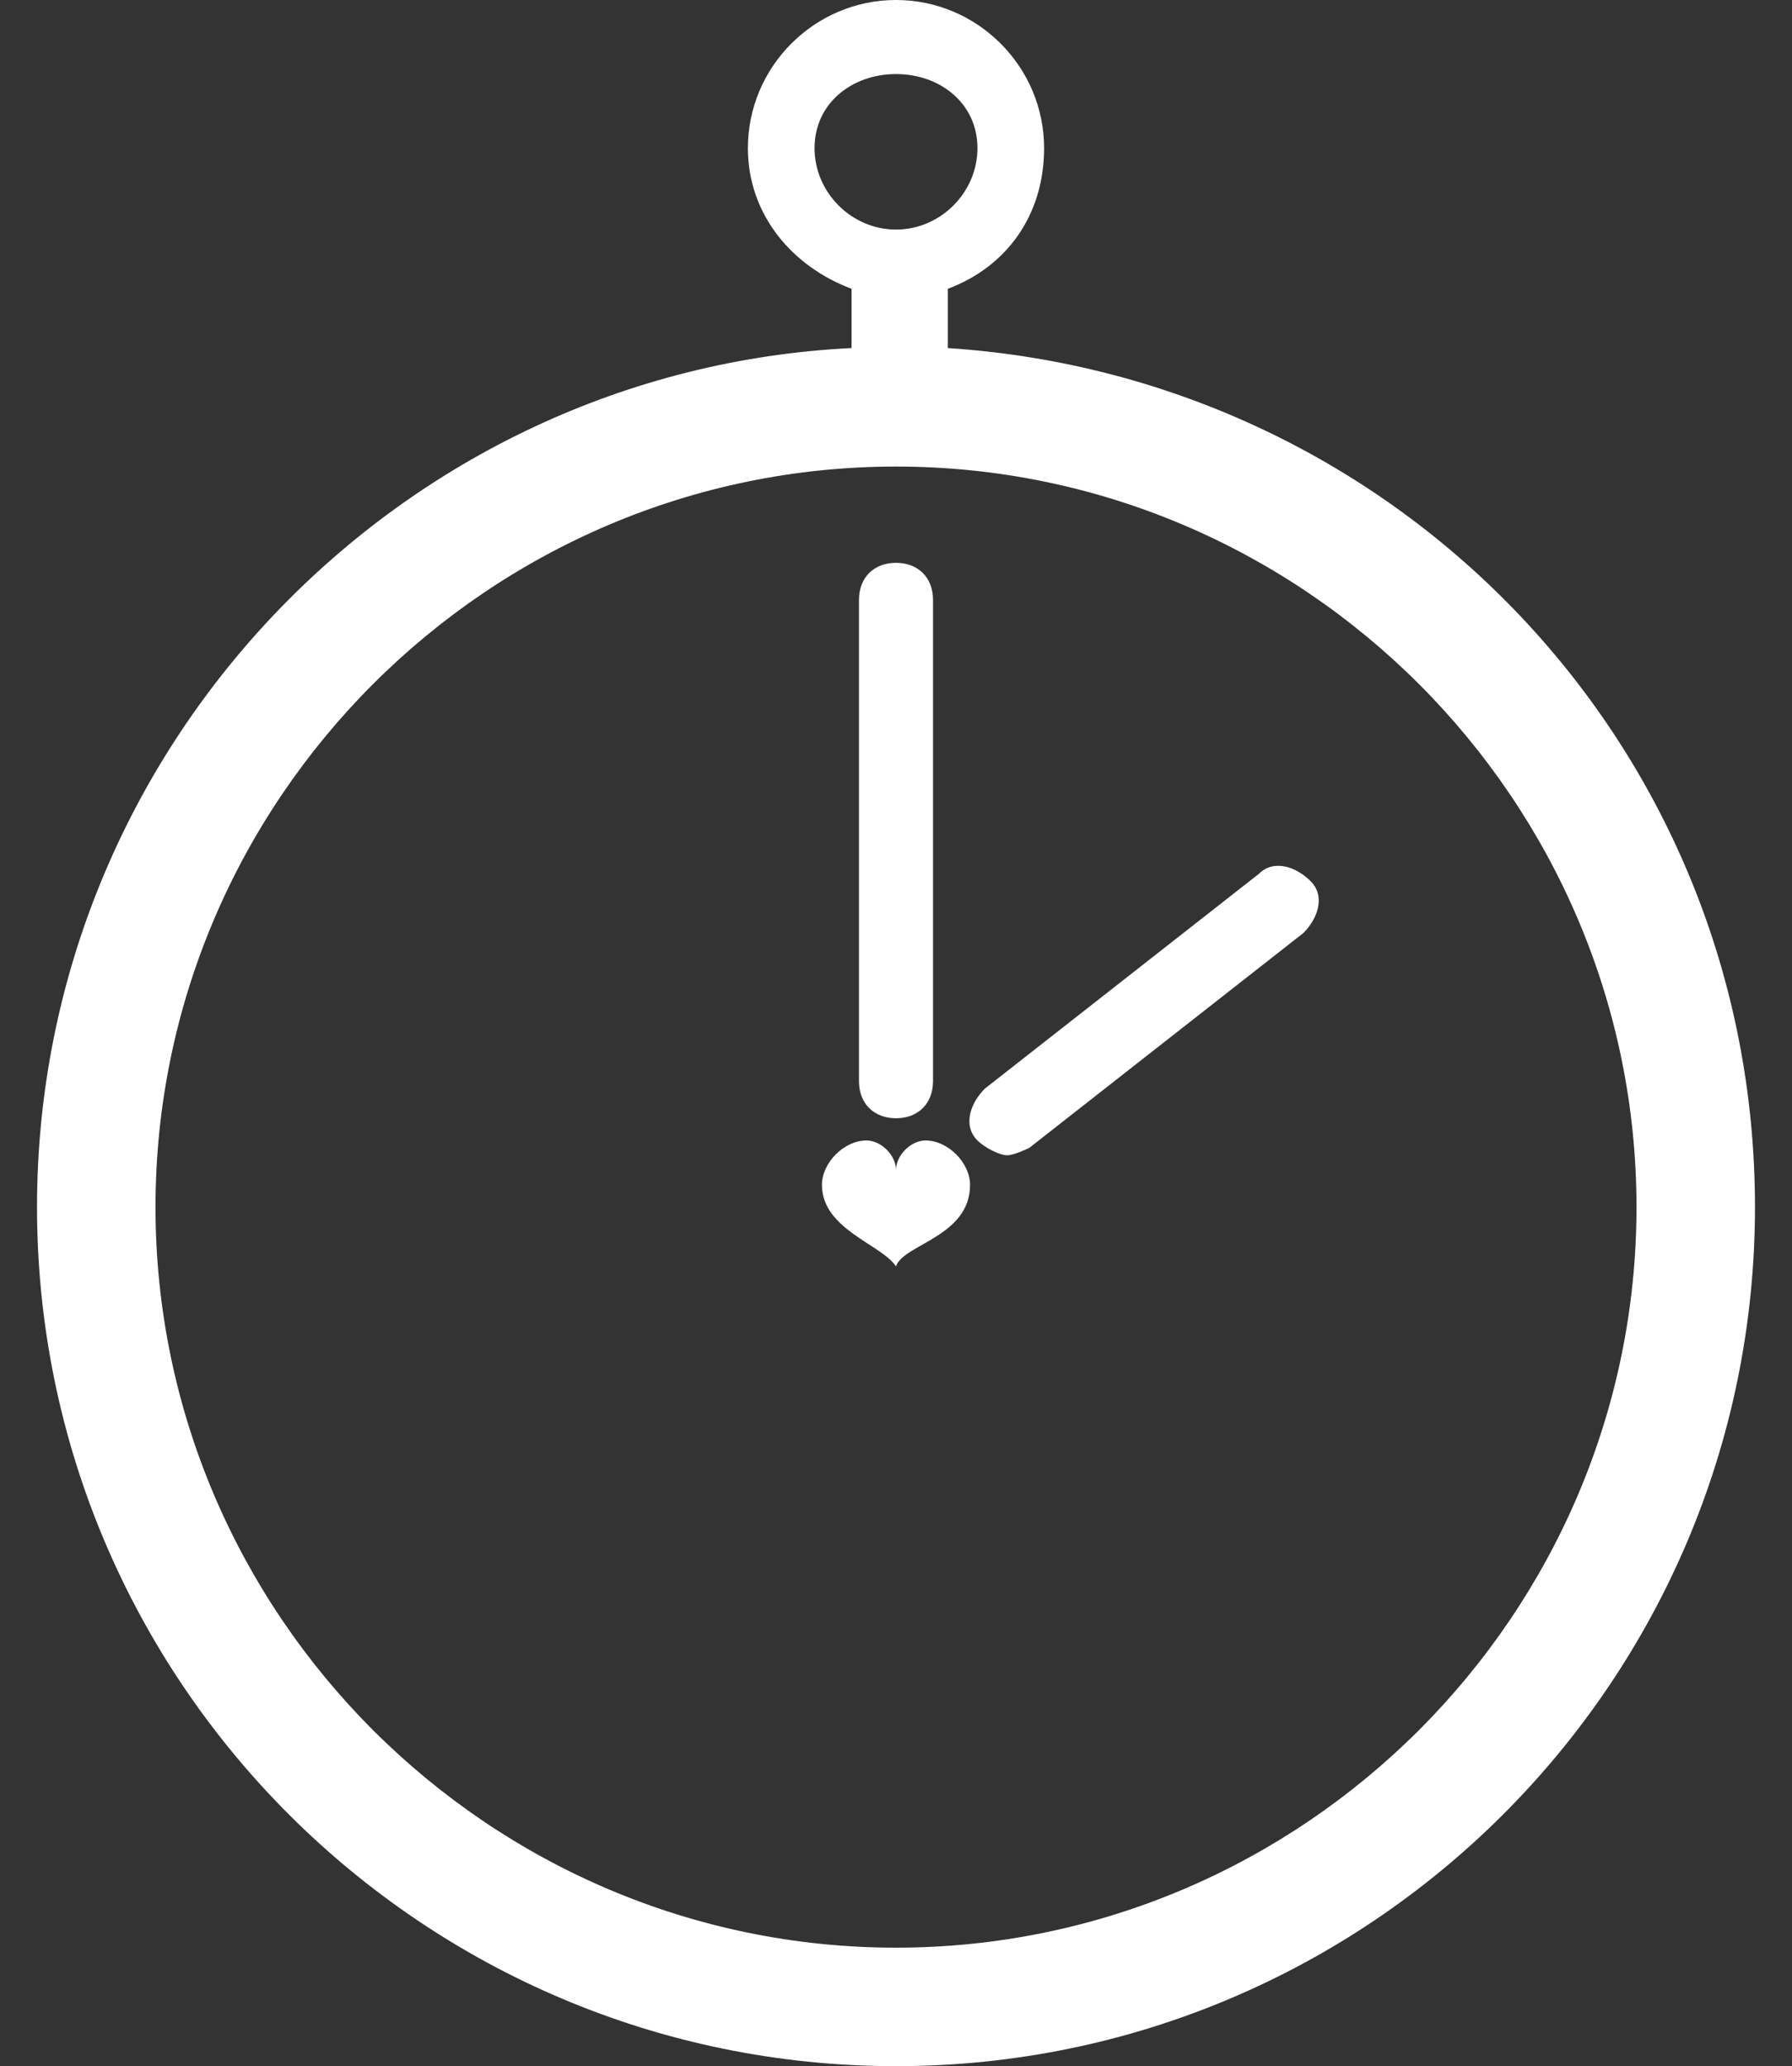 <?xml version="1.0" encoding="utf-8"?>
<!-- Generator: Adobe Illustrator 28.0.0, SVG Export Plug-In . SVG Version: 6.00 Build 0)  -->
<svg version="1.1" id="レイヤー_1" xmlns="http://www.w3.org/2000/svg" xmlns:xlink="http://www.w3.org/1999/xlink" x="0px"
	 y="0px" viewBox="0 0 24.2 27.9" style="enable-background:new 0 0 24.2 27.9;" xml:space="preserve">
<rect x="0" y="0" width="24.2" height="27.9" fill="#333333" stroke="none"/>
<style type="text/css">
	.st0{fill:#FFFFFF;}
</style>
<g>
	<path class="st0" d="M12.8,4.7V3.9c0.8-0.3,1.3-1,1.3-1.9c0-1.1-0.9-2-2-2c-1.1,0-2,0.9-2,2c0,0.9,0.6,1.6,1.4,1.9v0.8
		c-6.1,0.3-11,5.4-11,11.6c0,6.4,5.2,11.6,11.6,11.6c6.4,0,11.6-5.2,11.6-11.6C23.7,10.1,18.9,5.1,12.8,4.7z M11,2
		c0-0.6,0.5-1,1.1-1c0.6,0,1.1,0.4,1.1,1c0,0.6-0.5,1.1-1.1,1.1C11.5,3.1,11,2.6,11,2z M12.1,26.3c-5.5,0-10-4.5-10-10s4.5-10,10-10
		s10,4.5,10,10S17.6,26.3,12.1,26.3z"/>
	<path class="st0" d="M17,11.8l-3.7,2.9c-0.2,0.2-0.3,0.5-0.1,0.7c0.1,0.1,0.3,0.2,0.4,0.2c0.1,0,0.3-0.1,0.3-0.1l3.7-2.9
		c0.2-0.2,0.3-0.5,0.1-0.7S17.2,11.6,17,11.8z"/>
	<path class="st0" d="M12.1,15.1c0.3,0,0.5-0.2,0.5-0.5V8.1c0-0.3-0.2-0.5-0.5-0.5c-0.3,0-0.5,0.2-0.5,0.5v6.5
		C11.6,14.9,11.8,15.1,12.1,15.1z"/>
	<path class="st0" d="M12.5,15.4c-0.2,0-0.4,0.2-0.4,0.4c0-0.2-0.2-0.4-0.4-0.4c-0.3,0-0.6,0.3-0.6,0.6c0,0.6,0.8,0.8,1,1.1
		c0.1-0.3,1-0.4,1-1.1C13.1,15.7,12.8,15.4,12.5,15.4z"/>
</g>
</svg>
